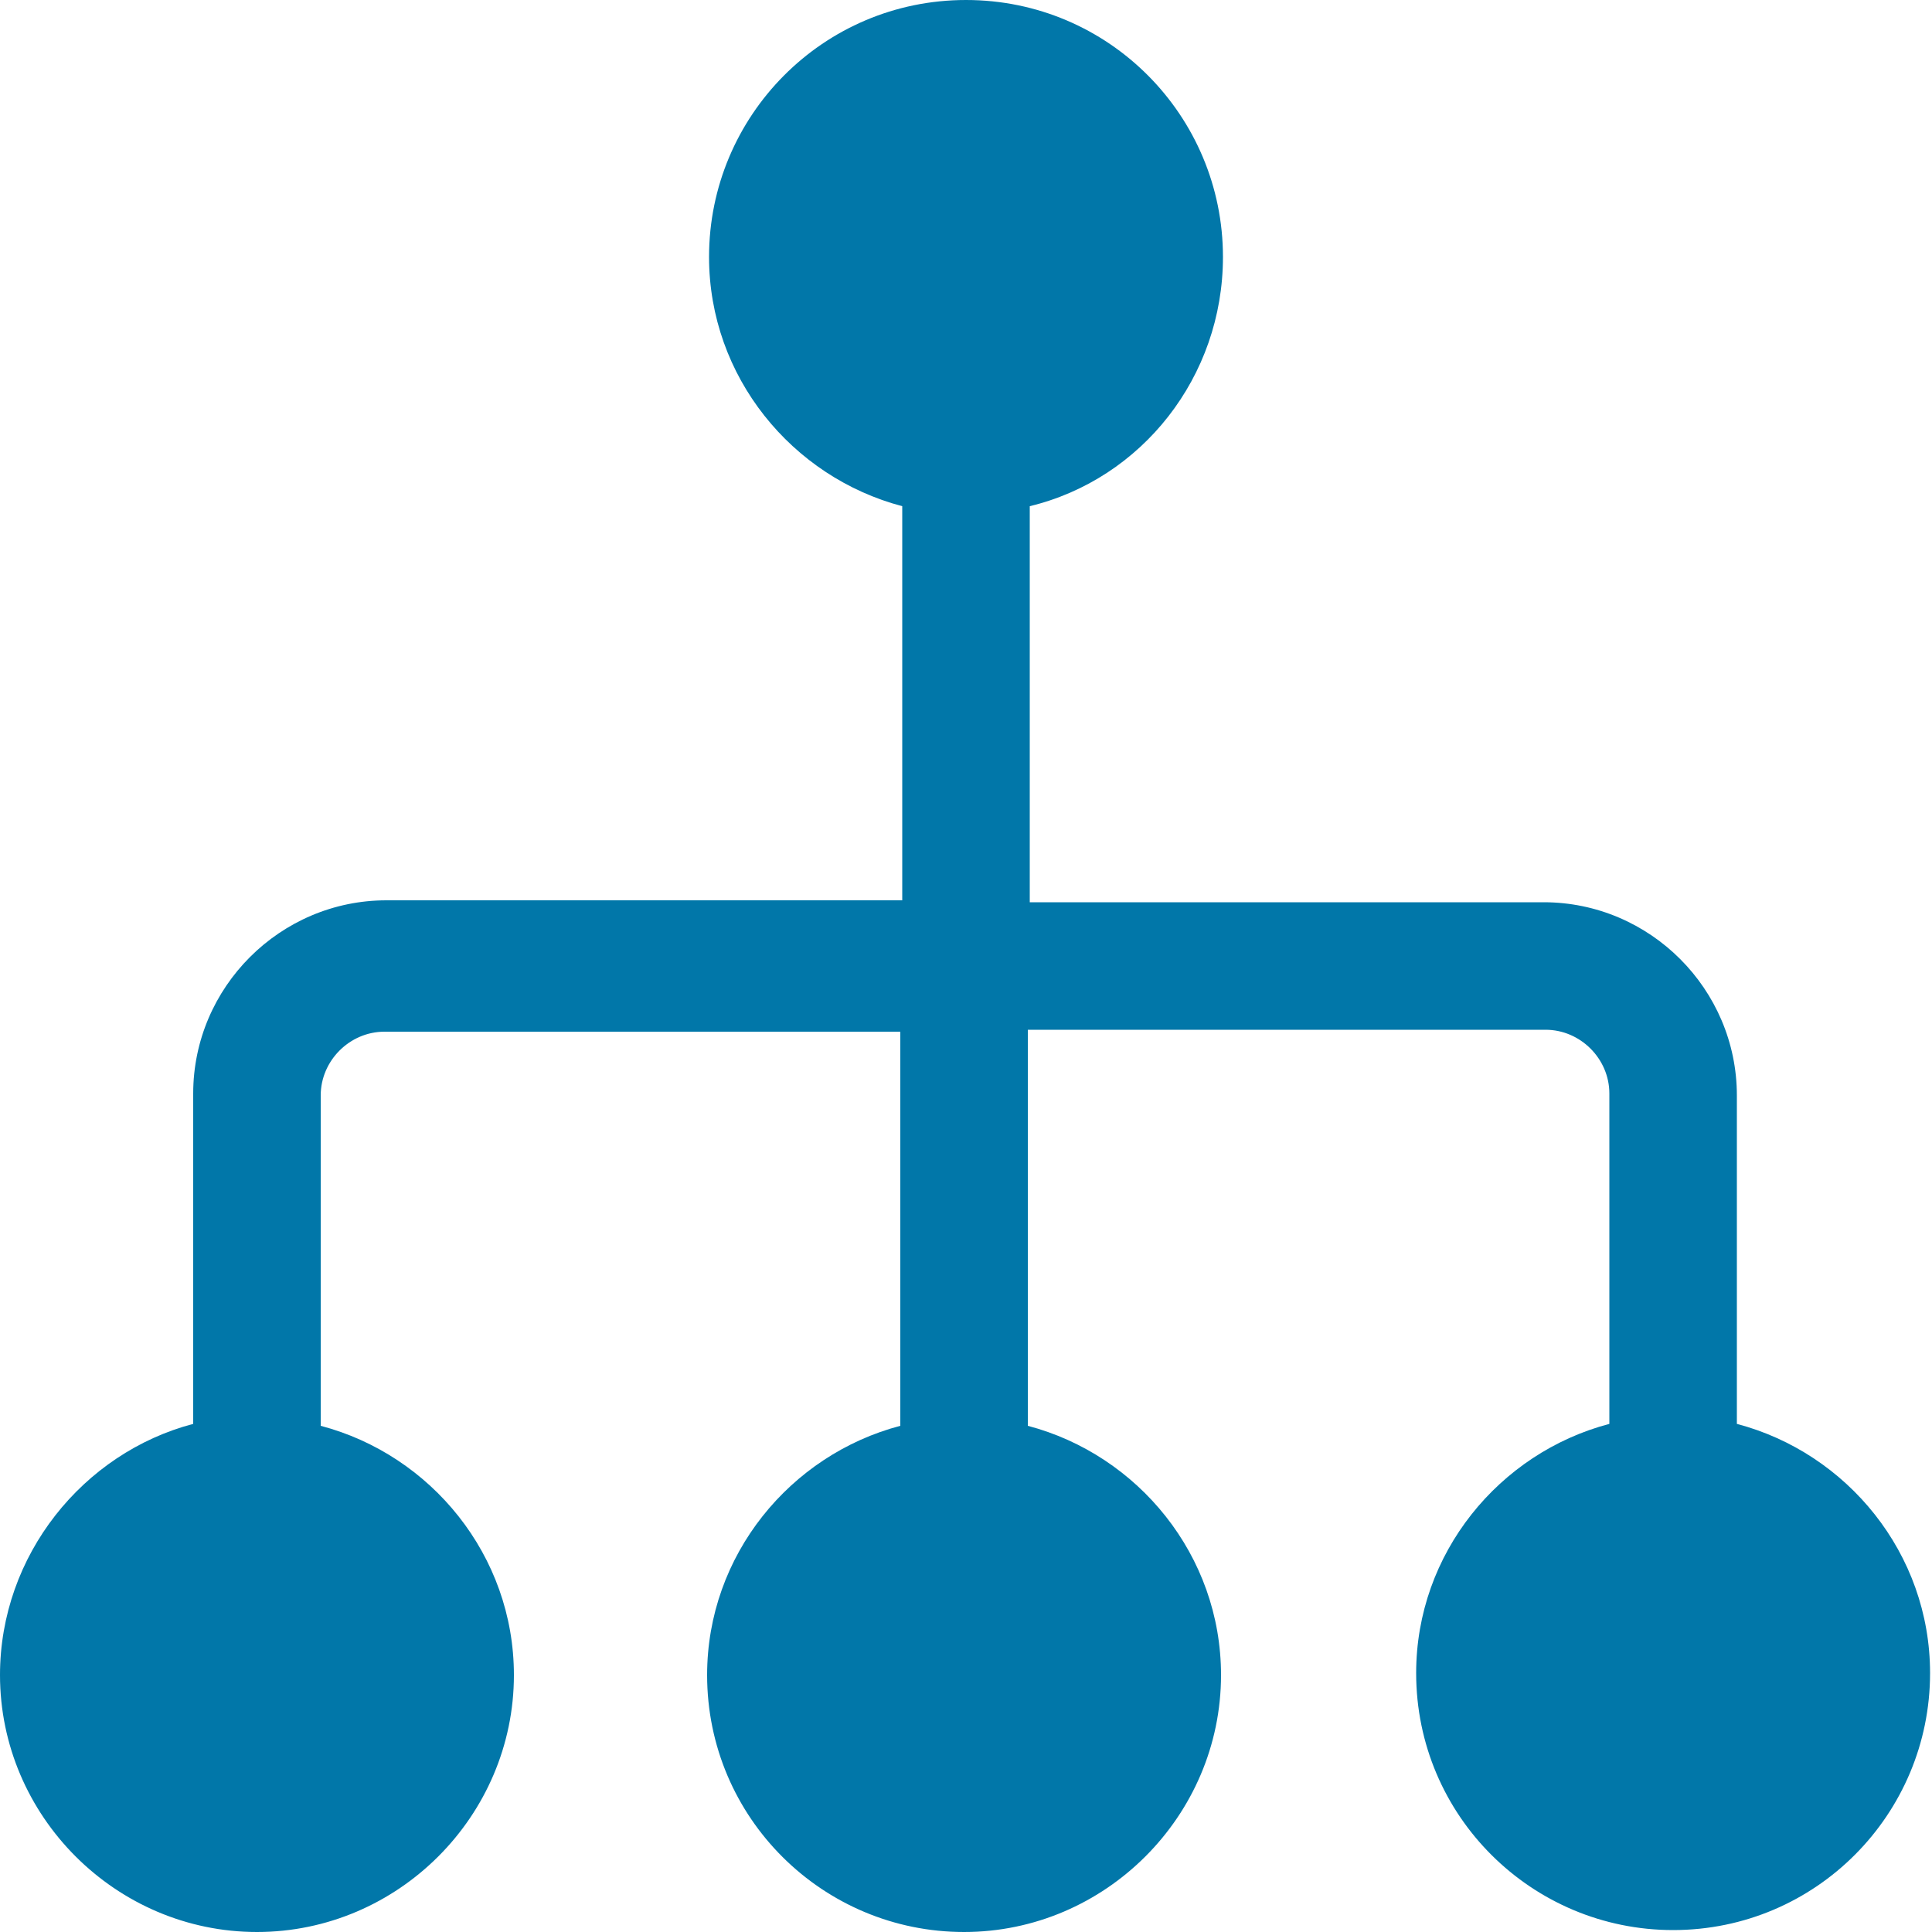 <svg xml:space="preserve" style="enable-background:new 0 0 100 100;" viewBox="0 0 100 100" y="0px" x="0px" xmlns:xlink="http://www.w3.org/1999/xlink" xmlns="http://www.w3.org/2000/svg" id="Layer_1" version="1.1">
<style type="text/css">
	.st0{fill:#0177A9;}
</style>
<path d="M63.3,13.3C63.3,6,57.4,0,50,0S36.7,6,36.7,13.3c0,6.2,4.3,11.4,10,12.9v20.4H20c-5.5,0-10,4.5-10,10v17.1
	C4.3,75.2,0,80.5,0,86.7C0,94,6,100,13.3,100s13.3-6,13.3-13.3c0-6.2-4.3-11.4-10-12.9V56.7c0-1.8,1.5-3.3,3.3-3.3h26.7v20.4
	c-5.7,1.5-10,6.7-10,12.9c0,7.4,6,13.3,13.3,13.3s13.3-6,13.3-13.3c0-6.2-4.3-11.4-10-12.9V53.3H80c1.8,0,3.3,1.5,3.3,3.3v17.1
	c-5.7,1.5-10,6.7-10,12.9c0,7.4,6,13.3,13.3,13.3c7.4,0,13.3-6,13.3-13.3c0-6.2-4.3-11.4-10-12.9V56.7c0-5.5-4.5-10-10-10H53.3V26.2
	C59.1,24.8,63.3,19.5,63.3,13.3z" class="st0"></path>
</svg>
